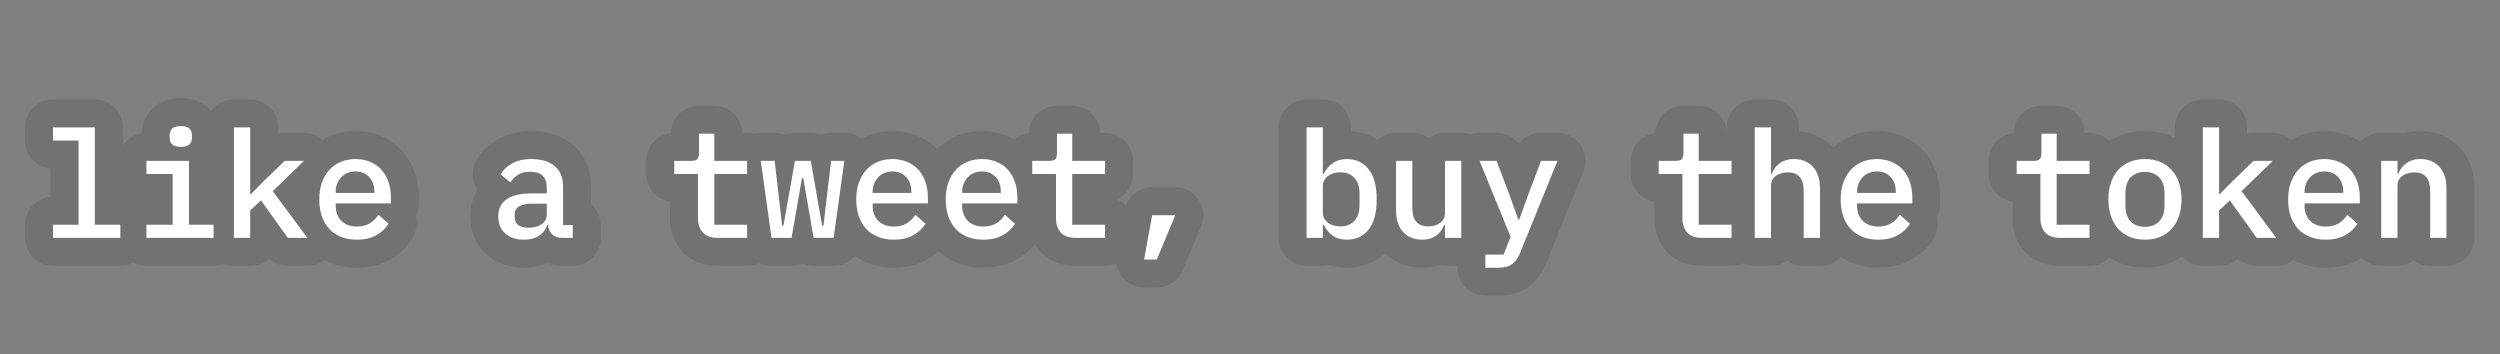 <svg width="268" height="38" viewBox="0 0 268 38" fill="none" xmlns="http://www.w3.org/2000/svg">
<rect x="0" y="0" width="268" height="38" fill="#808080" stroke="none"/>
<path fill-rule="evenodd" clip-rule="evenodd" d="M251.918 14.595L251.933 14.602C251.928 14.6 251.922 14.597 251.918 14.595Z" fill="#09090B" fill-opacity="0.12"/>
<path fill-rule="evenodd" clip-rule="evenodd" d="M207.562 18.506C207.561 18.503 207.563 18.508 207.562 18.506ZM203.949 14.595C203.945 14.594 203.938 14.591 203.935 14.59C203.939 14.592 203.944 14.594 203.949 14.595ZM203.923 14.585C203.919 14.583 203.912 14.58 203.909 14.579Z" fill="#09090B" fill-opacity="0.12"/>
<path fill-rule="evenodd" clip-rule="evenodd" d="M108.004 14.593L108.018 14.598C108.013 14.596 108.009 14.595 108.004 14.593Z" fill="#09090B" fill-opacity="0.12"/>
<path fill-rule="evenodd" clip-rule="evenodd" d="M98.406 14.591C98.41 14.592 98.414 14.594 98.418 14.595C98.423 14.598 98.428 14.599 98.433 14.602C98.424 14.598 98.415 14.595 98.406 14.591Z" fill="#09090B" fill-opacity="0.12"/>
<path d="M13.163 15.631V13.66C13.163 12.003 11.82 10.66 10.163 10.66H5.684C4.027 10.66 2.684 12.003 2.684 13.66V15.068C2.684 16.636 3.886 17.922 5.419 18.056V21.104C3.886 21.237 2.684 22.524 2.684 24.092V25.5C2.684 27.157 4.027 28.5 5.684 28.5H12.899C13.404 28.5 13.879 28.375 14.296 28.156C14.714 28.375 15.189 28.5 15.693 28.5H22.894C23.279 28.5 23.648 28.427 23.986 28.295C24.325 28.427 24.694 28.5 25.079 28.5H26.823C27.6 28.5 28.304 28.202 28.837 27.718C29.384 28.215 30.101 28.5 30.855 28.5H32.951C33.627 28.5 34.27 28.273 34.786 27.874C34.992 27.983 35.203 28.081 35.42 28.169C36.332 28.538 37.288 28.692 38.24 28.692C39.461 28.692 40.724 28.457 41.862 27.798C42.806 27.256 43.656 26.501 44.246 25.48C44.653 24.776 44.744 23.963 44.55 23.22C44.776 22.798 44.904 22.316 44.904 21.804V21.148C44.904 20.259 44.774 19.372 44.473 18.518C44.471 18.514 44.47 18.51 44.468 18.506C44.467 18.502 44.465 18.498 44.464 18.494L44.453 18.464C44.16 17.624 43.715 16.844 43.098 16.167C42.47 15.479 41.716 14.956 40.87 14.602C40.865 14.599 40.86 14.598 40.855 14.595C40.85 14.594 40.846 14.592 40.841 14.59L40.829 14.585L40.815 14.579C39.942 14.211 39.027 14.052 38.112 14.052C37.175 14.052 36.239 14.215 35.346 14.592C35.074 14.707 34.812 14.839 34.56 14.988C34.024 14.518 33.326 14.244 32.583 14.244H30.519C30.282 14.244 30.049 14.275 29.823 14.329V13.66C29.823 12.003 28.48 10.66 26.823 10.66H25.079C24.076 10.66 23.189 11.152 22.644 11.908C22.593 11.848 22.54 11.789 22.485 11.731C22.482 11.728 22.479 11.725 22.476 11.722L22.468 11.714C22.459 11.705 22.45 11.696 22.441 11.688C22.434 11.681 22.427 11.675 22.421 11.668C21.378 10.613 20.026 10.516 19.373 10.516C18.665 10.516 17.354 10.637 16.324 11.667L16.261 11.731C15.571 12.464 15.231 13.372 15.192 14.285C14.34 14.428 13.61 14.931 13.163 15.631Z" fill="#09090B" fill-opacity="0.12"/>
<path d="M56.996 14.052C58.505 14.052 60.091 14.417 61.389 15.506C62.812 16.7 63.356 18.356 63.356 19.98V21.855C63.992 22.406 64.397 23.217 64.397 24.124V25.5C64.397 27.157 63.053 28.5 61.397 28.5H60.324C59.808 28.5 59.215 28.428 58.623 28.217C57.816 28.565 56.972 28.692 56.18 28.692C54.811 28.692 53.373 28.327 52.192 27.297L52.181 27.287C52.175 27.282 52.17 27.278 52.165 27.273C50.924 26.164 50.412 24.68 50.412 23.196C50.412 22.197 50.658 21.223 51.183 20.377C50.579 19.482 50.489 18.304 51.011 17.308C51.567 16.246 52.422 15.49 53.331 14.962C54.483 14.28 55.771 14.052 56.996 14.052Z" fill="#09090B" fill-opacity="0.12"/>
<path d="M80.088 28.5C80.557 28.5 81.001 28.392 81.397 28.2C81.794 28.393 82.238 28.5 82.705 28.5H84.85C85.268 28.5 85.667 28.41 86.032 28.253C86.398 28.41 86.799 28.5 87.218 28.5H89.361C90.269 28.5 91.093 28.094 91.647 27.444C92.063 27.737 92.511 27.978 92.982 28.169C93.894 28.538 94.85 28.692 95.803 28.692C97.023 28.692 98.286 28.457 99.425 27.798C99.845 27.556 100.247 27.273 100.616 26.942C101.195 27.472 101.858 27.878 102.576 28.169C103.488 28.538 104.444 28.692 105.396 28.692C106.617 28.692 107.88 28.457 109.019 27.798C109.733 27.388 110.394 26.855 110.929 26.178C111.075 26.422 111.245 26.66 111.441 26.887C111.45 26.897 111.46 26.907 111.469 26.917C112.583 28.171 114.092 28.5 115.311 28.5H118.463C118.896 28.5 119.307 28.408 119.679 28.243C119.756 28.789 119.984 29.309 120.345 29.742C120.915 30.425 121.759 30.82 122.648 30.82H124.009C125.219 30.82 126.31 30.092 126.776 28.976L128.761 24.224C129.147 23.298 129.045 22.24 128.489 21.405C127.933 20.57 126.996 20.068 125.992 20.068H123.513C122.222 20.068 121.096 20.889 120.681 22.076C120.413 21.782 120.087 21.541 119.722 21.372C120.749 20.896 121.463 19.859 121.463 18.652V17.244C121.463 15.587 120.12 14.244 118.463 14.244H117.94C117.894 12.628 116.57 11.332 114.942 11.332H113.311C111.677 11.332 110.348 12.638 110.312 14.264C109.712 14.332 109.166 14.577 108.727 14.946C108.501 14.817 108.259 14.699 108.018 14.598L108.004 14.593L107.986 14.585L107.972 14.579C107.098 14.211 106.183 14.052 105.269 14.052C104.332 14.052 103.395 14.215 102.502 14.592C101.738 14.915 101.05 15.375 100.463 15.96C99.877 15.373 99.191 14.92 98.433 14.602C98.428 14.599 98.423 14.598 98.418 14.595C98.414 14.594 98.41 14.592 98.406 14.591L98.391 14.585L98.378 14.579C97.505 14.211 96.589 14.052 95.675 14.052C94.738 14.052 93.801 14.215 92.908 14.592C92.714 14.674 92.525 14.765 92.34 14.864C91.821 14.466 91.18 14.244 90.514 14.244H89.09C88.707 14.244 88.338 14.316 87.999 14.448C87.742 14.348 87.468 14.281 87.184 14.256L86.913 14.244H85.218C84.836 14.244 84.469 14.317 84.131 14.448C83.876 14.349 83.606 14.283 83.324 14.257L83.041 14.244H81.554C81.305 14.244 81.059 14.275 80.822 14.335C80.587 14.276 80.341 14.244 80.088 14.244H79.565C79.519 12.628 78.195 11.332 76.567 11.332H74.936C73.302 11.332 71.973 12.638 71.936 14.264C70.441 14.434 69.279 15.703 69.279 17.244V18.652C69.279 20.154 70.383 21.397 71.823 21.617V23.404C71.823 24.603 72.169 25.849 73.066 26.887C73.072 26.893 73.077 26.898 73.082 26.904L73.094 26.917C74.208 28.171 75.717 28.5 76.936 28.5H80.088Z" fill="#09090B" fill-opacity="0.12"/>
<path d="M147.67 14.994C146.819 14.439 145.845 14.129 144.804 14.065V13.66C144.804 12.003 143.461 10.66 141.804 10.66H140.06C138.403 10.66 137.06 12.003 137.06 13.66V25.5C137.06 27.157 138.403 28.5 140.06 28.5H141.804C142.053 28.5 142.295 28.466 142.526 28.408C143.148 28.609 143.782 28.692 144.396 28.692C145.928 28.692 147.338 28.175 148.446 27.142C149.562 28.212 150.975 28.692 152.438 28.692C153.006 28.692 153.621 28.622 154.236 28.424C154.45 28.472 154.673 28.5 154.901 28.5H156.231V28.7C156.232 30.357 157.575 31.7 159.231 31.7H160.623C161.611 31.7 162.855 31.509 163.923 30.691C163.927 30.688 163.931 30.684 163.935 30.681C163.939 30.677 163.943 30.674 163.947 30.671L163.957 30.663C164.831 29.989 165.387 29.103 165.739 28.229L169.739 18.372C170.115 17.447 170.006 16.396 169.448 15.568C168.891 14.74 167.957 14.244 166.959 14.244H165.199C164.248 14.244 163.373 14.694 162.815 15.425C162.303 14.754 161.524 14.319 160.663 14.253L160.432 14.244H158.607C158.269 14.244 157.939 14.301 157.628 14.409C157.32 14.302 156.989 14.244 156.646 14.244H154.901C154.247 14.244 153.643 14.456 153.149 14.812C152.656 14.456 152.052 14.244 151.397 14.244H149.653C148.893 14.244 148.198 14.527 147.67 14.994Z" fill="#09090B" fill-opacity="0.12"/>
<path d="M185.108 14.244V13.66C185.108 12.003 186.452 10.66 188.108 10.66H189.853C191.509 10.66 192.853 12.003 192.853 13.66V14.074C194.117 14.178 195.32 14.659 196.298 15.592L196.518 15.812L196.534 15.83C197.091 15.307 197.733 14.89 198.439 14.592C199.332 14.215 200.269 14.052 201.206 14.052C202.12 14.052 203.036 14.211 203.909 14.579L203.923 14.585L203.935 14.59C203.939 14.592 203.944 14.594 203.949 14.595C203.954 14.597 203.959 14.599 203.964 14.602C204.809 14.956 205.564 15.479 206.191 16.167C206.808 16.844 207.254 17.624 207.547 18.464L207.558 18.494C207.559 18.498 207.56 18.502 207.562 18.506C207.564 18.51 207.565 18.514 207.566 18.518C207.868 19.372 207.998 20.259 207.998 21.148V21.804C207.998 22.316 207.87 22.798 207.644 23.22C207.838 23.963 207.747 24.776 207.34 25.48C206.75 26.501 205.9 27.256 204.956 27.798C203.818 28.457 202.555 28.692 201.334 28.692C200.382 28.692 199.426 28.538 198.514 28.169C198.09 27.998 197.686 27.786 197.307 27.533C196.759 28.127 195.973 28.5 195.101 28.5H193.356C192.702 28.5 192.098 28.288 191.604 27.932C191.111 28.288 190.507 28.5 189.853 28.5H188.108C187.664 28.5 187.243 28.404 186.864 28.23C186.485 28.404 186.063 28.5 185.619 28.5H182.467C181.248 28.5 179.739 28.171 178.625 26.917C178.616 26.907 178.607 26.897 178.598 26.887C177.7 25.849 177.355 24.603 177.354 23.404V21.617C175.914 21.397 174.811 20.154 174.811 18.652V17.244C174.811 15.703 175.973 14.434 177.468 14.264C177.504 12.638 178.833 11.332 180.467 11.332H182.099C183.726 11.332 185.05 12.628 185.097 14.244H185.108Z" fill="#09090B" fill-opacity="0.12"/>
<path d="M251.933 14.602L251.918 14.595L251.907 14.591L251.878 14.579C251.005 14.211 250.089 14.052 249.175 14.052C248.238 14.052 247.301 14.215 246.408 14.592C246.136 14.707 245.874 14.839 245.623 14.988C245.087 14.518 244.389 14.244 243.646 14.244H241.581C241.345 14.244 241.112 14.275 240.886 14.329V13.66C240.886 12.003 239.542 10.66 237.886 10.66H236.142C234.485 10.66 233.142 12.003 233.142 13.66V14.776C233.009 14.71 232.875 14.649 232.738 14.592L232.727 14.587L232.716 14.583C231.817 14.207 230.874 14.052 229.939 14.052C228.995 14.052 228.049 14.21 227.146 14.583L227.125 14.592C226.772 14.741 226.435 14.918 226.116 15.123C225.573 14.58 224.823 14.244 223.994 14.244H223.472C223.425 12.628 222.101 11.332 220.474 11.332H218.842C217.208 11.332 215.879 12.638 215.843 14.264C214.348 14.434 213.186 15.703 213.186 17.244V18.652C213.186 20.154 214.289 21.397 215.729 21.617V23.404C215.73 24.603 216.075 25.849 216.973 26.887C216.982 26.897 216.991 26.907 217 26.917C218.114 28.171 219.623 28.5 220.842 28.5H223.994C224.823 28.5 225.573 28.164 226.116 27.62C226.435 27.825 226.772 28.003 227.125 28.151C227.128 28.153 227.132 28.154 227.135 28.156C227.139 28.158 227.143 28.16 227.146 28.161C228.049 28.534 228.995 28.692 229.939 28.692C230.875 28.692 231.818 28.537 232.717 28.161C233.139 27.987 233.541 27.771 233.917 27.513C234.466 28.119 235.259 28.5 236.142 28.5H237.886C238.662 28.5 239.367 28.202 239.899 27.718C240.446 28.215 241.163 28.5 241.917 28.5H244.014C244.69 28.5 245.332 28.273 245.848 27.874C246.054 27.983 246.266 28.081 246.482 28.169C247.394 28.538 248.35 28.692 249.303 28.692C250.523 28.692 251.786 28.457 252.925 27.798C253.008 27.75 253.09 27.701 253.172 27.65C253.713 28.176 254.451 28.5 255.265 28.5H257.009C257.664 28.5 258.268 28.288 258.761 27.932C259.254 28.288 259.858 28.5 260.513 28.5H262.257C263.914 28.5 265.257 27.157 265.257 25.5V20.189C265.257 18.782 264.914 17.281 263.888 16.054L263.674 15.812L263.454 15.592C262.339 14.529 260.931 14.052 259.473 14.052C258.904 14.052 258.288 14.12 257.673 14.319C257.459 14.271 257.237 14.244 257.009 14.244H255.265C254.392 14.244 253.607 14.617 253.059 15.211C252.706 14.971 252.329 14.768 251.933 14.602Z" fill="#09090B" fill-opacity="0.12"/>
<path d="M255.266 25.5V17.244H257.01V18.652H257.09C257.175 18.438 257.282 18.236 257.41 18.044C257.548 17.841 257.714 17.67 257.906 17.532C258.098 17.382 258.322 17.265 258.578 17.18C258.834 17.094 259.132 17.052 259.474 17.052C260.306 17.052 260.978 17.324 261.49 17.868C262.002 18.412 262.258 19.185 262.258 20.188V25.5H260.514V20.444C260.514 19.132 259.943 18.476 258.802 18.476C258.578 18.476 258.359 18.508 258.146 18.572C257.932 18.625 257.74 18.71 257.57 18.828C257.399 18.945 257.26 19.094 257.154 19.276C257.058 19.457 257.01 19.665 257.01 19.9V25.5H255.266Z" fill="white"/>
<path d="M249.305 25.692C248.676 25.692 248.11 25.59 247.609 25.388C247.108 25.185 246.686 24.897 246.345 24.524C246.004 24.15 245.742 23.702 245.561 23.18C245.38 22.646 245.289 22.049 245.289 21.388C245.289 20.726 245.38 20.129 245.561 19.596C245.753 19.062 246.014 18.609 246.345 18.236C246.686 17.852 247.097 17.558 247.577 17.356C248.057 17.153 248.59 17.052 249.177 17.052C249.753 17.052 250.276 17.153 250.745 17.356C251.214 17.548 251.614 17.825 251.945 18.188C252.276 18.55 252.526 18.982 252.697 19.484C252.878 19.985 252.969 20.54 252.969 21.148V21.804H247.049V22.076C247.049 22.726 247.252 23.26 247.657 23.676C248.062 24.081 248.622 24.284 249.337 24.284C249.87 24.284 250.324 24.172 250.697 23.948C251.081 23.713 251.39 23.404 251.625 23.02L252.713 23.98C252.436 24.46 252.009 24.865 251.433 25.196C250.868 25.526 250.158 25.692 249.305 25.692ZM249.177 18.38C248.868 18.38 248.58 18.433 248.313 18.54C248.057 18.646 247.833 18.801 247.641 19.004C247.46 19.196 247.316 19.425 247.209 19.692C247.102 19.958 247.049 20.252 247.049 20.572V20.684H251.193V20.524C251.193 19.873 251.006 19.356 250.633 18.972C250.27 18.577 249.785 18.38 249.177 18.38Z" fill="white"/>
<path d="M236.141 13.66H237.885V20.812H237.965L239.261 19.484L241.581 17.244H243.645L240.301 20.492L244.013 25.5H241.917L239.037 21.484L237.885 22.556V25.5H236.141V13.66Z" fill="white"/>
<path d="M229.94 25.692C229.332 25.692 228.782 25.59 228.292 25.388C227.812 25.185 227.401 24.897 227.06 24.524C226.729 24.15 226.473 23.697 226.292 23.164C226.11 22.63 226.02 22.033 226.02 21.372C226.02 20.71 226.11 20.113 226.292 19.58C226.473 19.046 226.729 18.593 227.06 18.22C227.401 17.846 227.812 17.558 228.292 17.356C228.782 17.153 229.332 17.052 229.94 17.052C230.548 17.052 231.092 17.153 231.572 17.356C232.062 17.558 232.473 17.846 232.804 18.22C233.145 18.593 233.406 19.046 233.588 19.58C233.769 20.113 233.86 20.71 233.86 21.372C233.86 22.033 233.769 22.63 233.588 23.164C233.406 23.697 233.145 24.15 232.804 24.524C232.473 24.897 232.062 25.185 231.572 25.388C231.092 25.59 230.548 25.692 229.94 25.692ZM229.94 24.316C230.58 24.316 231.086 24.124 231.46 23.74C231.844 23.345 232.036 22.764 232.036 21.996V20.748C232.036 19.98 231.844 19.404 231.46 19.02C231.086 18.625 230.58 18.428 229.94 18.428C229.3 18.428 228.788 18.625 228.404 19.02C228.03 19.404 227.844 19.98 227.844 20.748V21.996C227.844 22.764 228.03 23.345 228.404 23.74C228.788 24.124 229.3 24.316 229.94 24.316Z" fill="white"/>
<path d="M220.844 25.5C220.118 25.5 219.585 25.308 219.243 24.924C218.902 24.529 218.732 24.023 218.732 23.404V18.652H216.188V17.244H217.995C218.305 17.244 218.524 17.185 218.652 17.068C218.78 16.94 218.844 16.716 218.844 16.396V14.332H220.475V17.244H223.995V18.652H220.475V24.092H223.995V25.5H220.844Z" fill="white"/>
<path d="M201.336 25.692C200.707 25.692 200.142 25.59 199.64 25.388C199.139 25.185 198.718 24.897 198.376 24.524C198.035 24.15 197.774 23.702 197.592 23.18C197.411 22.646 197.32 22.049 197.32 21.388C197.32 20.726 197.411 20.129 197.592 19.596C197.784 19.062 198.046 18.609 198.376 18.236C198.718 17.852 199.128 17.558 199.608 17.356C200.088 17.153 200.622 17.052 201.208 17.052C201.784 17.052 202.307 17.153 202.776 17.356C203.246 17.548 203.646 17.825 203.976 18.188C204.307 18.55 204.558 18.982 204.728 19.484C204.91 19.985 205 20.54 205 21.148V21.804H199.08V22.076C199.08 22.726 199.283 23.26 199.688 23.676C200.094 24.081 200.654 24.284 201.368 24.284C201.902 24.284 202.355 24.172 202.728 23.948C203.112 23.713 203.422 23.404 203.656 23.02L204.744 23.98C204.467 24.46 204.04 24.865 203.464 25.196C202.899 25.526 202.19 25.692 201.336 25.692ZM201.208 18.38C200.899 18.38 200.611 18.433 200.344 18.54C200.088 18.646 199.864 18.801 199.672 19.004C199.491 19.196 199.347 19.425 199.24 19.692C199.134 19.958 199.08 20.252 199.08 20.572V20.684H203.224V20.524C203.224 19.873 203.038 19.356 202.664 18.972C202.302 18.577 201.816 18.38 201.208 18.38Z" fill="white"/>
<path d="M188.109 13.66H189.853V18.652H189.933C190.019 18.439 190.125 18.236 190.253 18.044C190.392 17.841 190.557 17.671 190.749 17.532C190.941 17.383 191.165 17.265 191.421 17.18C191.677 17.095 191.976 17.052 192.317 17.052C193.149 17.052 193.821 17.324 194.333 17.868C194.845 18.412 195.101 19.186 195.101 20.188V25.5H193.357V20.444C193.357 19.132 192.787 18.476 191.645 18.476C191.421 18.476 191.203 18.508 190.989 18.572C190.776 18.625 190.584 18.711 190.413 18.828C190.243 18.945 190.104 19.095 189.997 19.276C189.901 19.457 189.853 19.666 189.853 19.9V25.5H188.109V13.66Z" fill="white"/>
<path d="M182.469 25.5C181.743 25.5 181.21 25.308 180.868 24.924C180.527 24.529 180.357 24.023 180.357 23.404V18.652H177.812V17.244H179.62C179.93 17.244 180.149 17.185 180.277 17.068C180.405 16.94 180.469 16.716 180.469 16.396V14.332H182.1V17.244H185.62V18.652H182.1V24.092H185.62V25.5H182.469Z" fill="white"/>
<path d="M165.201 17.244H166.961L162.961 27.1C162.748 27.634 162.465 28.034 162.113 28.3C161.772 28.567 161.276 28.7 160.625 28.7H159.233V27.292H161.185L161.937 25.388L158.609 17.244H160.433L161.745 20.7L162.769 23.532H162.865L163.889 20.7L165.201 17.244Z" fill="white"/>
<path d="M154.904 24.092H154.824C154.739 24.305 154.627 24.514 154.488 24.716C154.36 24.908 154.2 25.079 154.008 25.228C153.816 25.367 153.592 25.479 153.336 25.564C153.08 25.649 152.782 25.692 152.44 25.692C151.608 25.692 150.936 25.42 150.424 24.876C149.912 24.332 149.656 23.559 149.656 22.556V17.244H151.4V22.3C151.4 23.612 151.971 24.268 153.112 24.268C153.336 24.268 153.555 24.241 153.768 24.188C153.982 24.124 154.174 24.034 154.344 23.916C154.515 23.799 154.648 23.655 154.744 23.484C154.851 23.303 154.904 23.09 154.904 22.844V17.244H156.648V25.5H154.904V24.092Z" fill="white"/>
<path d="M140.062 13.66H141.806V18.652H141.902C142.148 18.151 142.473 17.762 142.878 17.484C143.284 17.196 143.79 17.052 144.398 17.052C145.369 17.052 146.142 17.415 146.718 18.14C147.294 18.866 147.582 19.943 147.582 21.372C147.582 22.802 147.294 23.879 146.718 24.604C146.142 25.329 145.369 25.692 144.398 25.692C143.79 25.692 143.284 25.553 142.878 25.276C142.473 24.988 142.148 24.593 141.902 24.092H141.806V25.5H140.062V13.66ZM143.678 24.268C144.34 24.268 144.846 24.066 145.198 23.66C145.561 23.255 145.742 22.716 145.742 22.044V20.7C145.742 20.028 145.561 19.489 145.198 19.084C144.846 18.679 144.34 18.476 143.678 18.476C143.422 18.476 143.182 18.508 142.958 18.572C142.734 18.636 142.537 18.732 142.366 18.86C142.196 18.988 142.057 19.148 141.95 19.34C141.854 19.521 141.806 19.74 141.806 19.996V22.748C141.806 23.004 141.854 23.228 141.95 23.42C142.057 23.602 142.196 23.756 142.366 23.884C142.537 24.012 142.734 24.108 142.958 24.172C143.182 24.236 143.422 24.268 143.678 24.268Z" fill="white"/>
<path d="M123.512 23.068H125.992L124.008 27.82H122.648L123.512 23.068Z" fill="white"/>
<path d="M115.312 25.5C114.587 25.5 114.054 25.308 113.712 24.924C113.371 24.529 113.2 24.023 113.2 23.404V18.652H110.656V17.244H112.464C112.774 17.244 112.992 17.185 113.12 17.068C113.248 16.94 113.312 16.716 113.312 16.396V14.332H114.944V17.244H118.464V18.652H114.944V24.092H118.464V25.5H115.312Z" fill="white"/>
<path d="M105.399 25.692C104.769 25.692 104.204 25.59 103.703 25.388C103.201 25.185 102.78 24.897 102.439 24.524C102.097 24.15 101.836 23.702 101.655 23.18C101.473 22.646 101.383 22.049 101.383 21.388C101.383 20.726 101.473 20.129 101.655 19.596C101.847 19.062 102.108 18.609 102.439 18.236C102.78 17.852 103.191 17.558 103.671 17.356C104.151 17.153 104.684 17.052 105.271 17.052C105.847 17.052 106.369 17.153 106.839 17.356C107.308 17.548 107.708 17.825 108.039 18.188C108.369 18.55 108.62 18.982 108.791 19.484C108.972 19.985 109.063 20.54 109.063 21.148V21.804H103.143V22.076C103.143 22.726 103.345 23.26 103.751 23.676C104.156 24.081 104.716 24.284 105.431 24.284C105.964 24.284 106.417 24.172 106.791 23.948C107.175 23.713 107.484 23.404 107.719 23.02L108.807 23.98C108.529 24.46 108.103 24.865 107.527 25.196C106.961 25.526 106.252 25.692 105.399 25.692ZM105.271 18.38C104.961 18.38 104.673 18.433 104.407 18.54C104.151 18.646 103.927 18.801 103.735 19.004C103.553 19.196 103.409 19.425 103.303 19.692C103.196 19.958 103.143 20.252 103.143 20.572V20.684H107.287V20.524C107.287 19.873 107.1 19.356 106.727 18.972C106.364 18.577 105.879 18.38 105.271 18.38Z" fill="white"/>
<path d="M95.805 25.692C95.176 25.692 94.61 25.59 94.109 25.388C93.608 25.185 93.186 24.897 92.845 24.524C92.504 24.15 92.242 23.702 92.061 23.18C91.88 22.646 91.789 22.049 91.789 21.388C91.789 20.726 91.88 20.129 92.061 19.596C92.253 19.062 92.514 18.609 92.845 18.236C93.186 17.852 93.597 17.558 94.077 17.356C94.557 17.153 95.09 17.052 95.677 17.052C96.253 17.052 96.776 17.153 97.245 17.356C97.714 17.548 98.114 17.825 98.445 18.188C98.776 18.55 99.026 18.982 99.197 19.484C99.378 19.985 99.469 20.54 99.469 21.148V21.804H93.549V22.076C93.549 22.726 93.752 23.26 94.157 23.676C94.562 24.081 95.122 24.284 95.837 24.284C96.37 24.284 96.824 24.172 97.197 23.948C97.581 23.713 97.89 23.404 98.125 23.02L99.213 23.98C98.936 24.46 98.509 24.865 97.933 25.196C97.368 25.526 96.658 25.692 95.805 25.692ZM95.677 18.38C95.368 18.38 95.08 18.433 94.813 18.54C94.557 18.646 94.333 18.801 94.141 19.004C93.96 19.196 93.816 19.425 93.709 19.692C93.602 19.958 93.549 20.252 93.549 20.572V20.684H97.693V20.524C97.693 19.873 97.506 19.356 97.133 18.972C96.77 18.577 96.285 18.38 95.677 18.38Z" fill="white"/>
<path d="M81.555 17.244H83.043L83.843 24.188H83.987L85.219 17.244H86.915L88.131 24.188H88.275L89.091 17.244H90.515L89.363 25.5H87.219L86.115 19.1H85.971L84.851 25.5H82.707L81.555 17.244Z" fill="white"/>
<path d="M76.937 25.5C76.212 25.5 75.679 25.308 75.337 24.924C74.996 24.529 74.825 24.023 74.825 23.404V18.652H72.281V17.244H74.089C74.399 17.244 74.617 17.185 74.745 17.068C74.873 16.94 74.937 16.716 74.937 16.396V14.332H76.569V17.244H80.089V18.652H76.569V24.092H80.089V25.5H76.937Z" fill="white"/>
<path d="M60.326 25.5C59.825 25.5 59.446 25.372 59.19 25.116C58.945 24.86 58.795 24.524 58.742 24.108H58.662C58.502 24.609 58.209 24.998 57.782 25.276C57.366 25.553 56.833 25.692 56.182 25.692C55.339 25.692 54.667 25.473 54.166 25.036C53.665 24.588 53.414 23.974 53.414 23.196C53.414 22.396 53.707 21.788 54.294 21.372C54.891 20.945 55.803 20.732 57.03 20.732H58.614V20.092C58.614 18.972 58.022 18.412 56.838 18.412C56.305 18.412 55.873 18.518 55.542 18.732C55.211 18.934 54.934 19.206 54.71 19.548L53.67 18.7C53.905 18.252 54.299 17.868 54.854 17.548C55.409 17.217 56.123 17.052 56.998 17.052C58.043 17.052 58.865 17.302 59.462 17.804C60.059 18.305 60.358 19.03 60.358 19.98V24.124H61.398V25.5H60.326ZM56.678 24.412C57.243 24.412 57.707 24.284 58.07 24.028C58.433 23.772 58.614 23.441 58.614 23.036V21.836H57.062C55.803 21.836 55.174 22.214 55.174 22.972V23.292C55.174 23.665 55.307 23.948 55.574 24.14C55.841 24.321 56.209 24.412 56.678 24.412Z" fill="white"/>
<path d="M38.243 25.692C37.613 25.692 37.048 25.59 36.547 25.388C36.045 25.185 35.624 24.897 35.283 24.524C34.941 24.15 34.68 23.702 34.499 23.18C34.317 22.646 34.227 22.049 34.227 21.388C34.227 20.726 34.317 20.129 34.499 19.596C34.691 19.062 34.952 18.609 35.283 18.236C35.624 17.852 36.035 17.558 36.515 17.356C36.995 17.153 37.528 17.052 38.115 17.052C38.691 17.052 39.213 17.153 39.683 17.356C40.152 17.548 40.552 17.825 40.883 18.188C41.213 18.55 41.464 18.982 41.635 19.484C41.816 19.985 41.907 20.54 41.907 21.148V21.804H35.987V22.076C35.987 22.726 36.189 23.26 36.595 23.676C37 24.081 37.56 24.284 38.275 24.284C38.808 24.284 39.261 24.172 39.635 23.948C40.019 23.713 40.328 23.404 40.563 23.02L41.651 23.98C41.373 24.46 40.947 24.865 40.371 25.196C39.805 25.526 39.096 25.692 38.243 25.692ZM38.115 18.38C37.805 18.38 37.517 18.433 37.251 18.54C36.995 18.646 36.771 18.801 36.579 19.004C36.397 19.196 36.253 19.425 36.147 19.692C36.04 19.958 35.987 20.252 35.987 20.572V20.684H40.131V20.524C40.131 19.873 39.944 19.356 39.571 18.972C39.208 18.577 38.723 18.38 38.115 18.38Z" fill="white"/>
<path d="M25.078 13.66H26.822V20.812H26.902L28.198 19.484L30.518 17.244H32.582L29.238 20.492L32.95 25.5H30.854L27.974 21.484L26.822 22.556V25.5H25.078V13.66Z" fill="white"/>
<path d="M19.391 15.74C18.943 15.74 18.629 15.649 18.447 15.468C18.277 15.286 18.191 15.062 18.191 14.796V14.46C18.191 14.193 18.277 13.969 18.447 13.788C18.629 13.606 18.938 13.516 19.375 13.516C19.823 13.516 20.133 13.606 20.303 13.788C20.485 13.969 20.575 14.193 20.575 14.46V14.796C20.575 15.062 20.485 15.286 20.303 15.468C20.133 15.649 19.829 15.74 19.391 15.74ZM15.695 24.092H18.511V18.652H15.695V17.244H20.255V24.092H22.895V25.5H15.695V24.092Z" fill="white"/>
<path d="M5.684 24.092H8.42V15.068H5.684V13.66H10.164V24.092H12.9V25.5H5.684V24.092Z" fill="white"/>
</svg>
